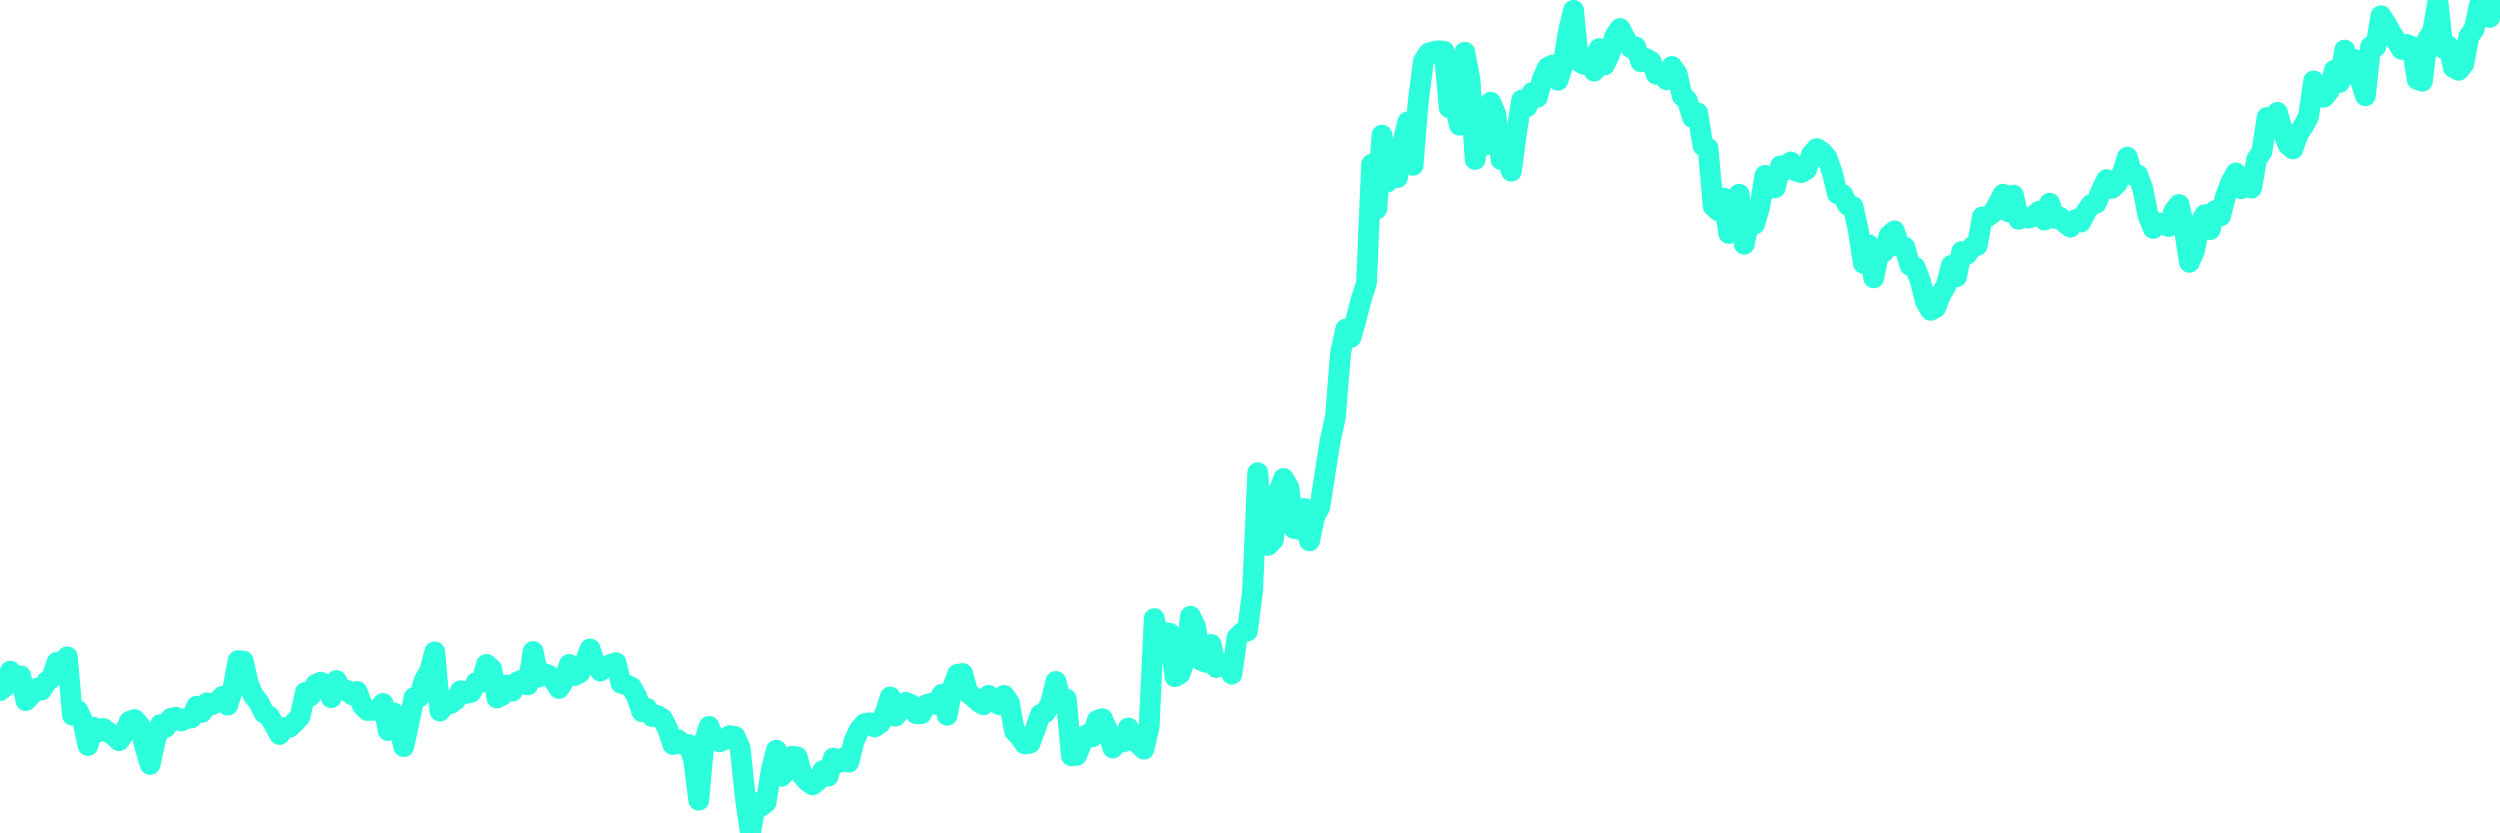 <?xml version="1.0" encoding="UTF-8"?>
<svg width="240" height="80" version="1.1" xmlns="http://www.w3.org/2000/svg">
    <path d="M0,66.306 L0.497,65.897 L0.994,64.432 L1.491,65.052 L1.988,64.887 L2.484,67.25 L2.981,66.741 L3.478,66.077 L3.975,66.249 L4.472,65.443 L4.969,65.077 L5.466,63.583 L5.963,63.632 L6.46,63.054 L6.957,68.655 L7.453,68.189 L7.95,69.206 L8.447,71.561 L8.944,69.811 L9.441,70.261 L9.938,69.942 L10.435,70.309 L10.932,70.624 L11.429,71.109 L11.925,70.397 L12.422,69.255 L12.919,69.079 L13.416,69.64 L13.913,71.692 L14.41,73.386 L14.907,71.116 L15.404,69.56 L15.901,69.833 L16.398,68.972 L16.894,68.86 L17.391,69.209 L17.888,68.973 L18.385,68.924 L18.882,67.796 L19.379,68.384 L19.876,67.475 L20.373,67.65 L20.87,67.374 L21.366,66.838 L21.863,67.692 L22.36,66.109 L22.857,63.421 L23.354,63.463 L23.851,65.685 L24.348,66.809 L24.845,67.395 L25.342,68.438 L25.839,68.76 L26.335,69.576 L26.832,70.509 L27.329,69.855 L27.826,69.8 L28.323,69.325 L28.82,68.748 L29.317,66.468 L29.814,66.809 L30.311,65.715 L30.807,65.495 L31.304,65.729 L31.801,66.977 L32.298,65.336 L32.795,66.224 L33.292,66.262 L33.789,66.692 L34.286,66.383 L34.783,67.727 L35.28,68.211 L35.776,68.188 L36.273,68.161 L36.77,67.537 L37.267,70.139 L37.764,68.428 L38.261,69.391 L38.758,71.68 L39.255,69.411 L39.752,66.957 L40.248,66.91 L40.745,65.266 L41.242,64.476 L41.739,62.581 L42.236,68.267 L42.733,67.621 L43.23,67.546 L43.727,67.204 L44.224,66.308 L44.72,66.577 L45.217,66.467 L45.714,65.525 L46.211,65.492 L46.708,63.78 L47.205,64.232 L47.702,67.007 L48.199,66.761 L48.696,65.756 L49.193,66.353 L49.689,65.457 L50.186,65.247 L50.683,65.747 L51.18,62.547 L51.677,65.008 L52.174,64.634 L52.671,64.822 L53.168,65.3 L53.665,66.085 L54.161,65.311 L54.658,63.786 L55.155,64.849 L55.652,64.593 L56.149,63.593 L56.646,62.305 L57.143,63.733 L57.64,64.423 L58.137,63.969 L58.634,63.791 L59.13,63.616 L59.627,65.592 L60.124,65.737 L60.621,65.975 L61.118,66.865 L61.615,68.317 L62.112,68.007 L62.609,68.786 L63.106,68.688 L63.602,68.996 L64.099,69.992 L64.596,71.478 L65.093,71.016 L65.59,71.484 L66.087,71.465 L66.584,72.905 L67.081,76.819 L67.578,71.284 L68.075,69.738 L68.571,70.963 L69.068,71.22 L69.565,70.981 L70.062,70.62 L70.559,70.7 L71.056,71.79 L71.553,76.628 L72.05,80 L72.547,77.059 L73.043,77.412 L73.54,77.035 L74.037,73.98 L74.534,72.02 L75.031,74.526 L75.528,73.936 L76.025,72.603 L76.522,72.657 L77.019,74.423 L77.516,75.014 L78.012,75.347 L78.509,74.948 L79.006,73.971 L79.503,74.516 L80,72.78 L80.497,73.227 L80.994,72.755 L81.491,73.169 L81.988,71.144 L82.484,70.066 L82.981,69.483 L83.478,69.391 L83.975,69.789 L84.472,69.459 L84.969,68.463 L85.466,66.907 L85.963,68.751 L86.46,68.094 L86.957,67.431 L87.453,67.629 L87.95,68.514 L88.447,68.508 L88.944,67.647 L89.441,67.506 L89.938,67.624 L90.435,66.651 L90.932,68.66 L91.429,66.026 L91.925,64.735 L92.422,64.662 L92.919,66.52 L93.416,66.885 L93.913,67.352 L94.41,67.658 L94.907,66.762 L95.404,67.234 L95.901,67.638 L96.398,66.759 L96.894,67.448 L97.391,70.174 L97.888,70.711 L98.385,71.414 L98.882,71.342 L99.379,70.031 L99.876,68.592 L100.373,68.387 L100.87,67.471 L101.366,65.42 L101.863,67.346 L102.36,67.105 L102.857,72.563 L103.354,72.514 L103.851,71.302 L104.348,70.511 L104.845,70.744 L105.342,69.152 L105.839,68.997 L106.335,70.124 L106.832,71.798 L107.329,70.839 L107.826,71.229 L108.323,69.888 L108.82,71.001 L109.317,71.436 L109.814,71.921 L110.311,69.829 L110.807,59.389 L111.304,61.429 L111.801,60.731 L112.298,60.796 L112.795,64.963 L113.292,64.678 L113.789,63.203 L114.286,59.163 L114.783,60.181 L115.28,63.384 L115.776,63.584 L116.273,61.867 L116.77,64.084 L117.267,63.79 L117.764,63.857 L118.261,64.716 L118.758,61.189 L119.255,60.704 L119.752,60.577 L120.248,56.738 L120.745,45.386 L121.242,51.835 L121.739,52.353 L122.236,51.843 L122.733,47.264 L123.23,45.938 L123.727,46.808 L124.224,50.733 L124.72,50.824 L125.217,48.812 L125.714,51.922 L126.211,49.598 L126.708,48.655 L127.205,45.45 L127.702,42.281 L128.199,40.046 L128.696,33.858 L129.193,31.592 L129.689,32.394 L130.186,30.64 L130.683,28.73 L131.18,27.173 L131.677,15.766 L132.174,20.044 L132.671,12.978 L133.168,17.478 L133.665,15.549 L134.161,17.043 L134.658,13.692 L135.155,11.708 L135.652,15.872 L136.149,9.781 L136.646,5.88 L137.143,5.106 L137.64,4.946 L138.137,4.879 L138.634,4.933 L139.13,10.346 L139.627,10.012 L140.124,12.021 L140.621,5.016 L141.118,7.651 L141.615,15.306 L142.112,12.071 L142.609,13.919 L143.106,9.82 L143.602,10.95 L144.099,15.324 L144.596,14.987 L145.093,16.434 L145.59,12.652 L146.087,9.608 L146.584,10.249 L147.081,8.89 L147.578,9.353 L148.075,7.55 L148.571,6.485 L149.068,6.242 L149.565,7.707 L150.062,6.154 L150.559,3.028 L151.056,0.993 L151.553,5.879 L152.05,6.18 L152.547,5.502 L153.043,6.829 L153.54,4.662 L154.037,6.24 L154.534,5.199 L155.031,3.441 L155.528,2.734 L156.025,3.693 L156.522,4.553 L157.019,4.496 L157.516,5.932 L158.012,5.616 L158.509,5.919 L159.006,7.132 L159.503,6.915 L160,7.659 L160.497,6.385 L160.994,7.067 L161.491,9.206 L161.988,9.652 L162.484,11.284 L162.981,10.856 L163.478,13.987 L163.975,14.244 L164.472,19.811 L164.969,20.246 L165.466,19.001 L165.963,22.414 L166.46,19.522 L166.957,18.65 L167.453,23.446 L167.95,20.998 L168.447,21.515 L168.944,19.804 L169.441,16.833 L169.938,18.068 L170.435,18.012 L170.932,15.916 L171.429,16.332 L171.925,15.548 L172.422,16.422 L172.919,16.573 L173.416,16.282 L173.913,14.827 L174.41,14.263 L174.907,14.577 L175.404,15.163 L175.901,16.588 L176.398,18.604 L176.894,18.665 L177.391,19.707 L177.888,19.829 L178.385,22.024 L178.882,25.286 L179.379,23.482 L179.876,26.672 L180.373,24.292 L180.87,24.162 L181.366,22.585 L181.863,22.17 L182.36,23.672 L182.857,23.736 L183.354,25.477 L183.851,25.666 L184.348,26.936 L184.845,28.936 L185.342,29.788 L185.839,29.52 L186.335,28.233 L186.832,27.42 L187.329,25.477 L187.826,26.568 L188.323,24.155 L188.82,24.413 L189.317,23.706 L189.814,23.565 L190.311,20.826 L190.807,20.808 L191.304,20.436 L191.801,19.595 L192.298,18.641 L192.795,20.338 L193.292,18.738 L193.789,21.049 L194.286,20.84 L194.783,20.939 L195.28,20.699 L195.776,20.276 L196.273,21.126 L196.77,19.51 L197.267,20.977 L197.764,20.857 L198.261,21.425 L198.758,21.803 L199.255,21.081 L199.752,21.322 L200.248,20.353 L200.745,19.634 L201.242,19.515 L201.739,18.261 L202.236,17.248 L202.733,18.083 L203.23,17.632 L203.727,16.658 L204.224,15.093 L204.72,16.818 L205.217,16.782 L205.714,18.14 L206.211,20.657 L206.708,21.926 L207.205,21.404 L207.702,21.586 L208.199,21.736 L208.696,20.263 L209.193,19.633 L209.689,21.94 L210.186,25.18 L210.683,24.041 L211.18,21.425 L211.677,20.604 L212.174,22.044 L212.671,20.207 L213.168,20.734 L213.665,18.8 L214.161,17.504 L214.658,16.608 L215.155,18.118 L215.652,17.751 L216.149,18.053 L216.646,15.283 L217.143,14.569 L217.64,11.282 L218.137,11.571 L218.634,10.782 L219.13,12.581 L219.627,13.868 L220.124,14.299 L220.621,12.868 L221.118,12.117 L221.615,11.207 L222.112,7.77 L222.609,8.246 L223.106,9.336 L223.602,8.704 L224.099,6.735 L224.596,7.915 L225.093,4.808 L225.59,7.166 L226.087,5.711 L226.584,7.655 L227.081,9.197 L227.578,4.475 L228.075,4.48 L228.571,1.516 L229.068,2.276 L229.565,3.178 L230.062,3.944 L230.559,4.739 L231.056,4.269 L231.553,4.484 L232.05,7.621 L232.547,7.793 L233.043,3.77 L233.54,2.995 L234.037,0.115 L234.534,4.636 L235.031,4.394 L235.528,6.488 L236.025,6.744 L236.522,6.14 L237.019,3.479 L237.516,2.816 L238.012,0.494 L238.509,0 L239.006,1.673 L239.503,0.264 L240,0.848" 
        fill="none" 
        stroke="#2CFEDC" 
        stroke-width="2" 
        stroke-linecap="round" 
        stroke-linejoin="round"/>
</svg>